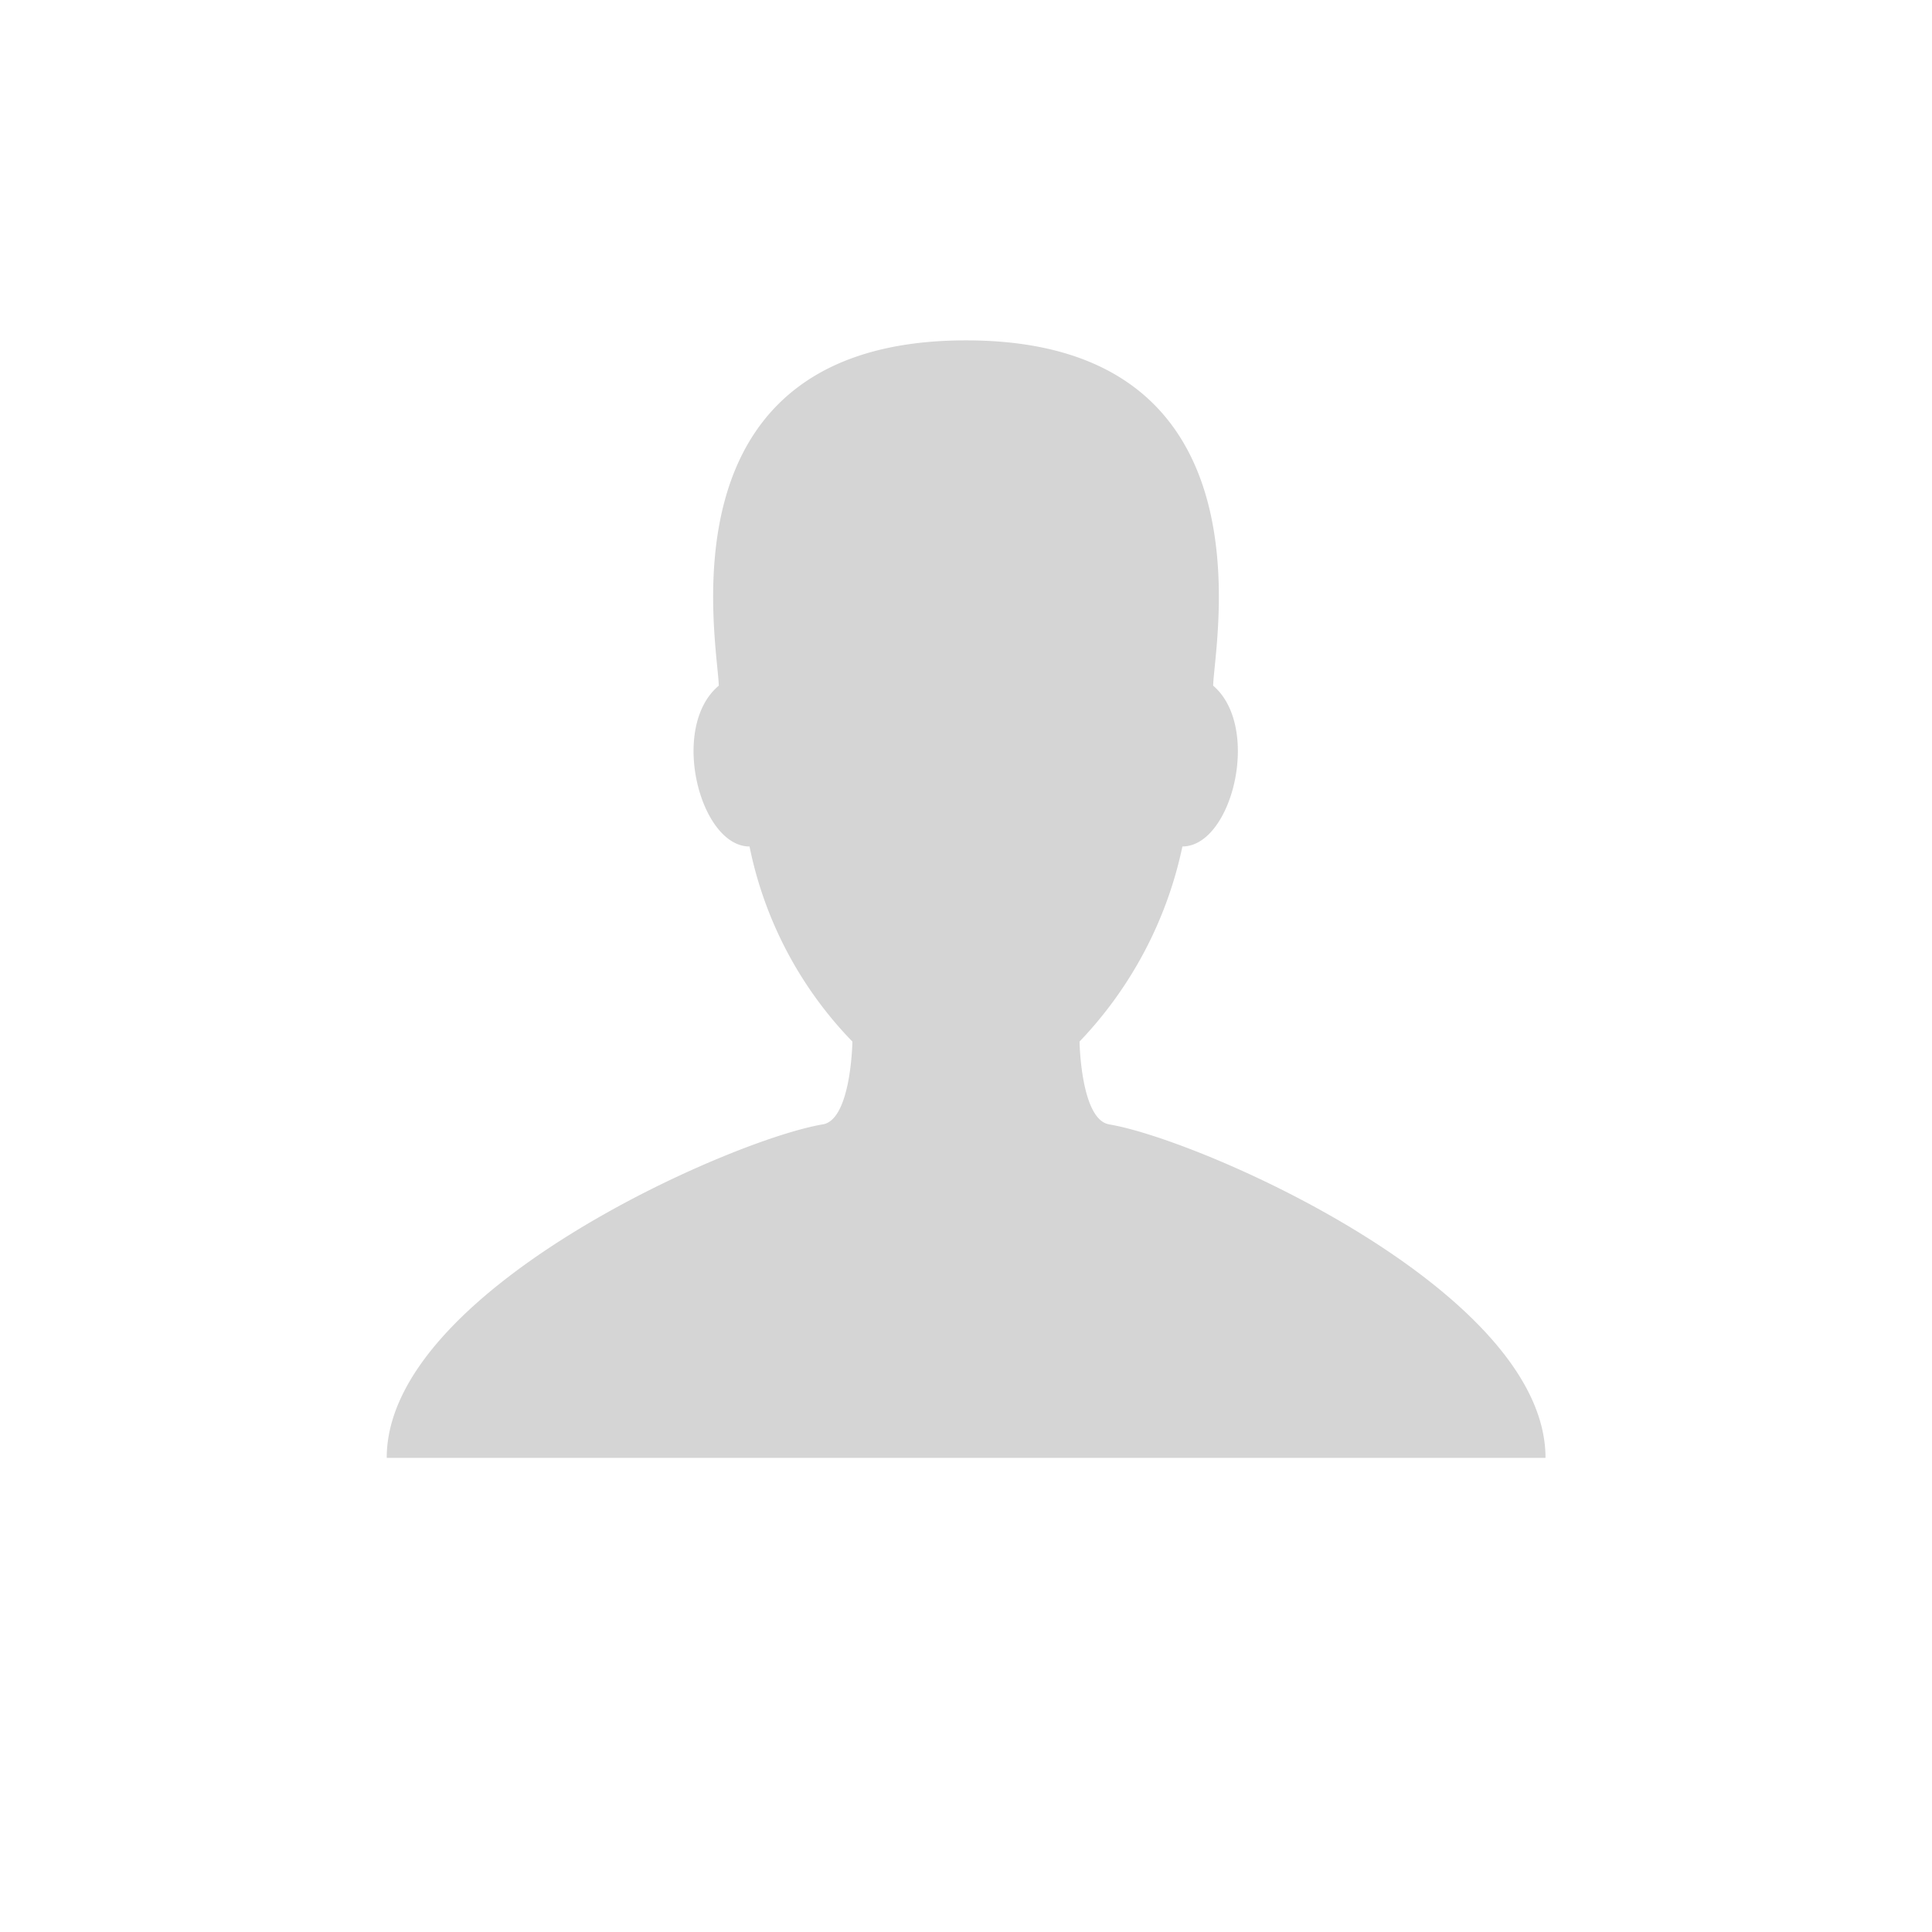 <svg xmlns="http://www.w3.org/2000/svg" width="64" height="64" viewBox="0 0 64 64">
  <g id="Group_6241" data-name="Group 6241" transform="translate(-14907 -118)">
    <circle id="Ellipse_51" data-name="Ellipse 51" cx="32" cy="32" r="32" transform="translate(14907 118)" fill="none"/>
    <path id="Path_784" data-name="Path 784" d="M99.529,41.652c-.94-.157-.979-2.742-.979-2.742a13.313,13.313,0,0,0,3.408-6.463c1.645,0,2.624-3.956,1.018-5.327.039-1.449,2.076-11.438-8.186-11.438S86.564,25.671,86.6,27.121c-1.645,1.371-.627,5.327,1.018,5.327a12.971,12.971,0,0,0,3.408,6.463s-.039,2.585-.979,2.742C86.994,42.162,75.6,47.176,75.6,52.7h38.386c0-5.523-11.4-10.537-14.454-11.046Z" transform="translate(14844.211 113.593)" fill="#d5d5d5"/>
  </g>
</svg>
